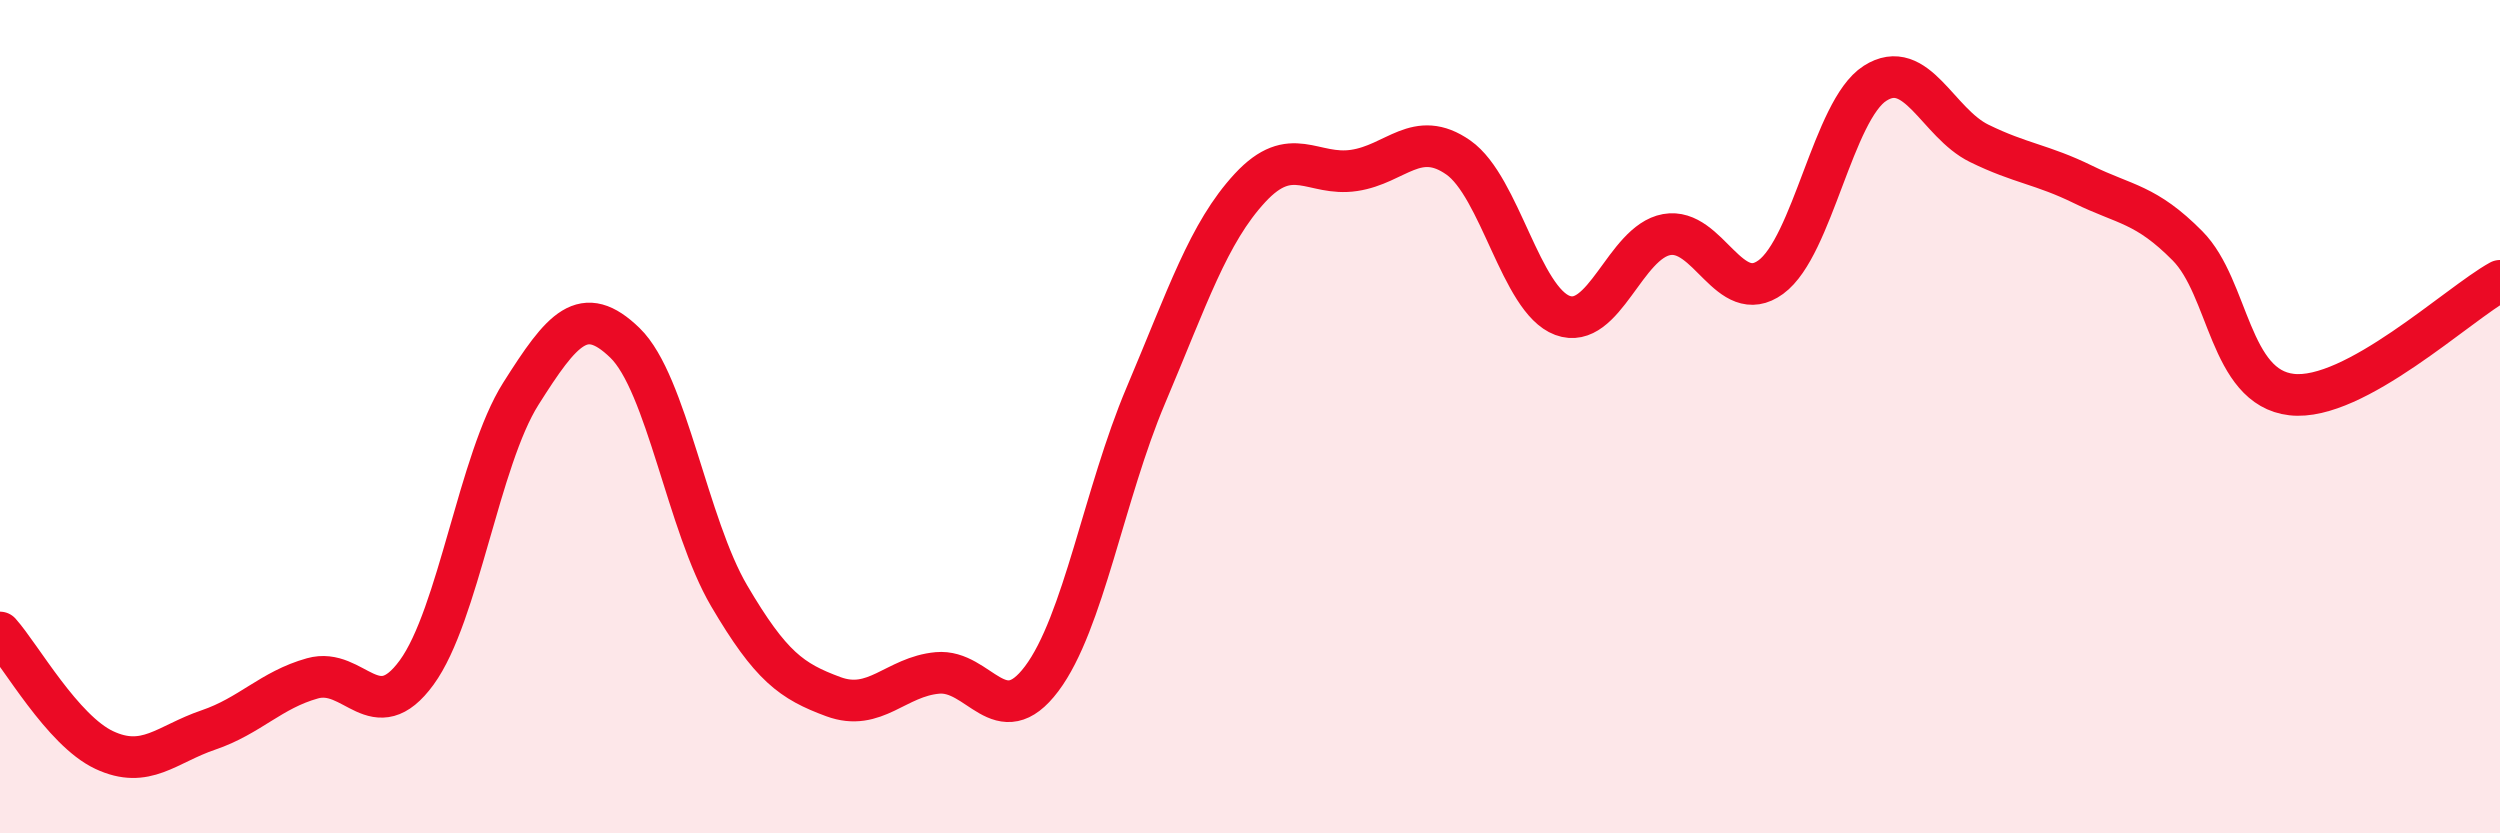 
    <svg width="60" height="20" viewBox="0 0 60 20" xmlns="http://www.w3.org/2000/svg">
      <path
        d="M 0,15.18 C 0.5,15.74 1.5,17.53 2.5,18 C 3.5,18.47 4,17.86 5,17.52 C 6,17.18 6.5,16.56 7.5,16.28 C 8.5,16 9,17.51 10,16.14 C 11,14.77 11.5,11.03 12.5,9.45 C 13.5,7.87 14,7.26 15,8.23 C 16,9.2 16.5,12.6 17.5,14.3 C 18.5,16 19,16.35 20,16.72 C 21,17.09 21.5,16.24 22.5,16.15 C 23.5,16.06 24,17.62 25,16.29 C 26,14.96 26.5,11.85 27.5,9.49 C 28.5,7.13 29,5.59 30,4.51 C 31,3.43 31.5,4.24 32.5,4.09 C 33.5,3.94 34,3.08 35,3.78 C 36,4.48 36.5,7.2 37.5,7.57 C 38.5,7.94 39,5.81 40,5.63 C 41,5.45 41.5,7.38 42.5,6.65 C 43.5,5.92 44,2.64 45,2 C 46,1.36 46.5,2.95 47.5,3.44 C 48.5,3.93 49,3.94 50,4.43 C 51,4.92 51.5,4.89 52.5,5.9 C 53.5,6.91 53.5,9.3 55,9.47 C 56.5,9.64 59,7.29 60,6.74L60 20L0 20Z"
        fill="#EB0A25"
        opacity="0.1"
        stroke-linecap="round"
        stroke-linejoin="round"
      />
      <path
        d="M 0,15.18 C 0.5,15.74 1.5,17.53 2.5,18 C 3.5,18.47 4,17.86 5,17.52 C 6,17.18 6.5,16.56 7.5,16.28 C 8.5,16 9,17.51 10,16.14 C 11,14.77 11.5,11.03 12.5,9.45 C 13.5,7.87 14,7.26 15,8.23 C 16,9.2 16.5,12.6 17.5,14.3 C 18.5,16 19,16.35 20,16.72 C 21,17.09 21.5,16.24 22.5,16.15 C 23.5,16.06 24,17.62 25,16.29 C 26,14.96 26.5,11.85 27.5,9.49 C 28.5,7.13 29,5.59 30,4.51 C 31,3.43 31.5,4.24 32.5,4.09 C 33.5,3.94 34,3.08 35,3.78 C 36,4.48 36.5,7.2 37.5,7.57 C 38.5,7.94 39,5.81 40,5.63 C 41,5.45 41.5,7.38 42.5,6.65 C 43.5,5.92 44,2.64 45,2 C 46,1.36 46.5,2.95 47.5,3.44 C 48.5,3.93 49,3.94 50,4.43 C 51,4.92 51.5,4.89 52.5,5.9 C 53.5,6.91 53.5,9.3 55,9.47 C 56.5,9.64 59,7.29 60,6.74"
        stroke="#EB0A25"
        stroke-width="1"
        fill="none"
        stroke-linecap="round"
        stroke-linejoin="round"
      />
    </svg>
  